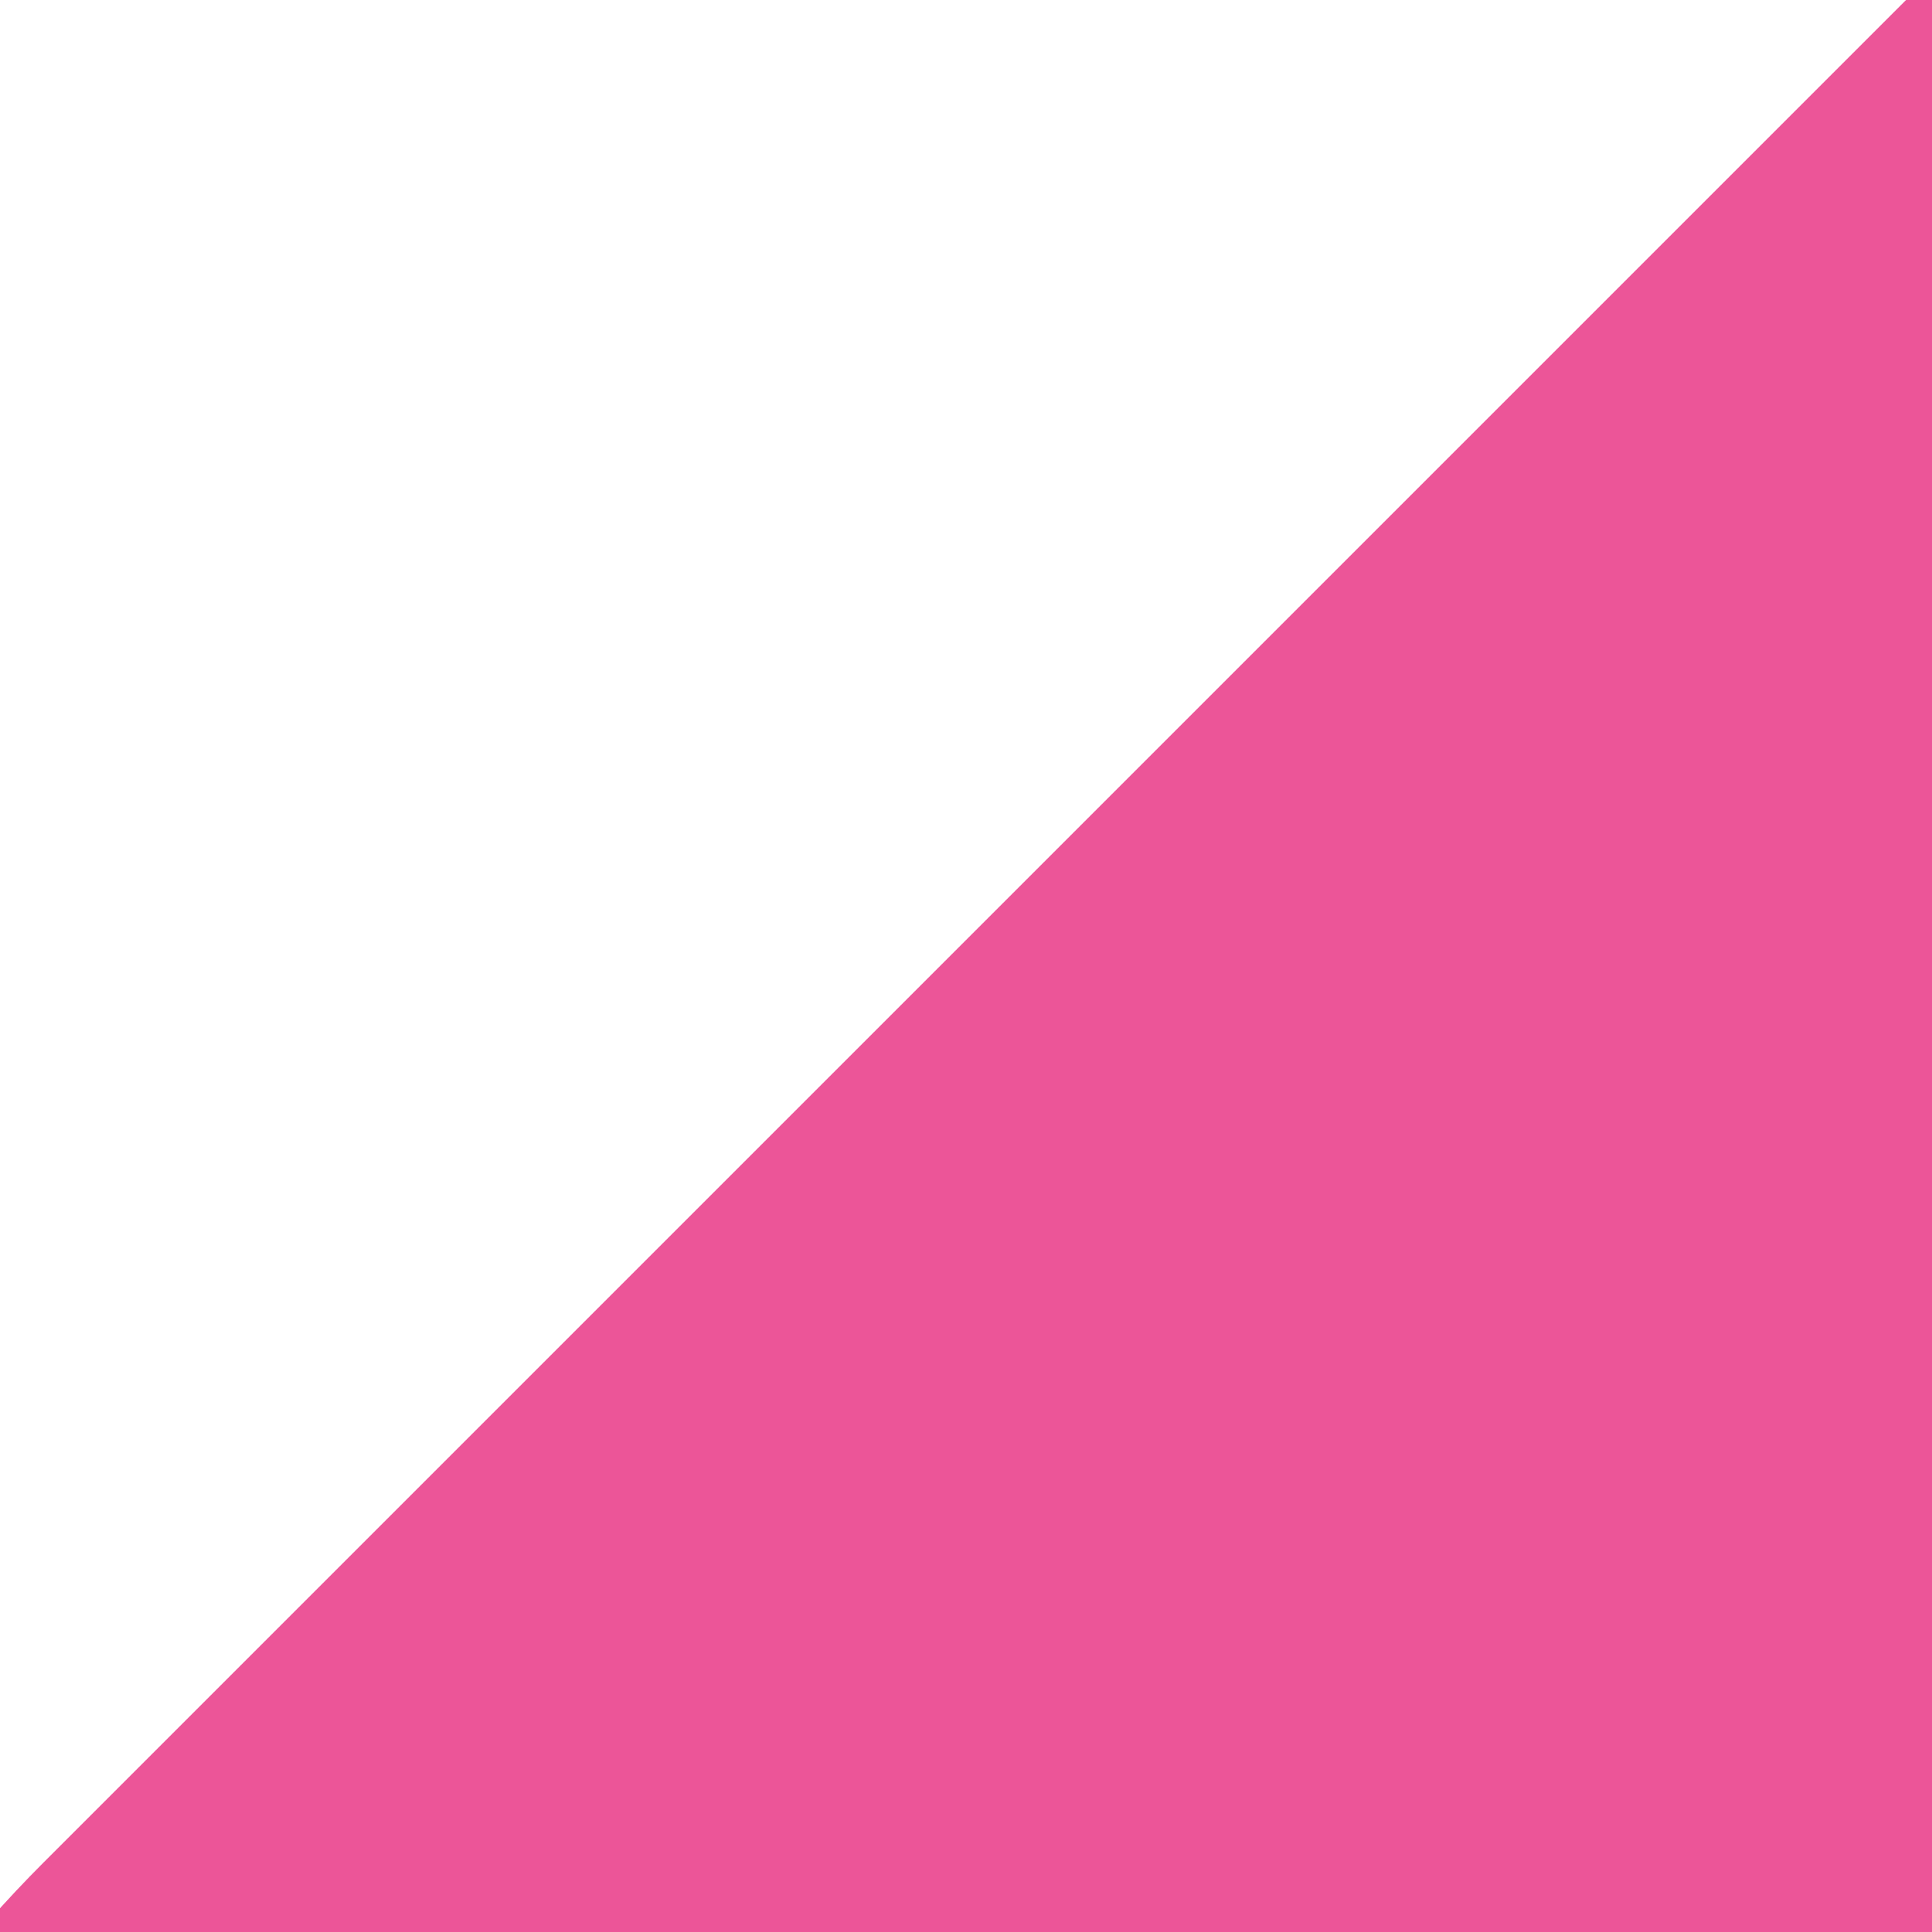 <svg xmlns="http://www.w3.org/2000/svg" xmlns:xlink="http://www.w3.org/1999/xlink" width="78" height="78" viewBox="0 0 78 78">
  <defs>
    <clipPath id="clip-path">
      <rect id="Rectangle_100" data-name="Rectangle 100" width="78" height="78" transform="translate(1009 -271)" fill="#fff"/>
    </clipPath>
    <clipPath id="clip-path-2">
      <rect width="494.975" height="286.975" fill="none"/>
    </clipPath>
  </defs>
  <g id="Mask_Group_1" data-name="Mask Group 1" transform="translate(-1009 271)" clip-path="url(#clip-path)">
    <g id="Repeat_Grid_15" data-name="Repeat Grid 15" transform="translate(881 -478.897)" clip-path="url(#clip-path-2)">
      <g transform="translate(-1356.639 230.897)">
        <rect id="Rectangle_5" data-name="Rectangle 5" width="152" height="303" rx="76" transform="translate(1646.916 -108.325) rotate(45)" fill="#ec5598"/>
      </g>
    </g>
  </g>
</svg>
